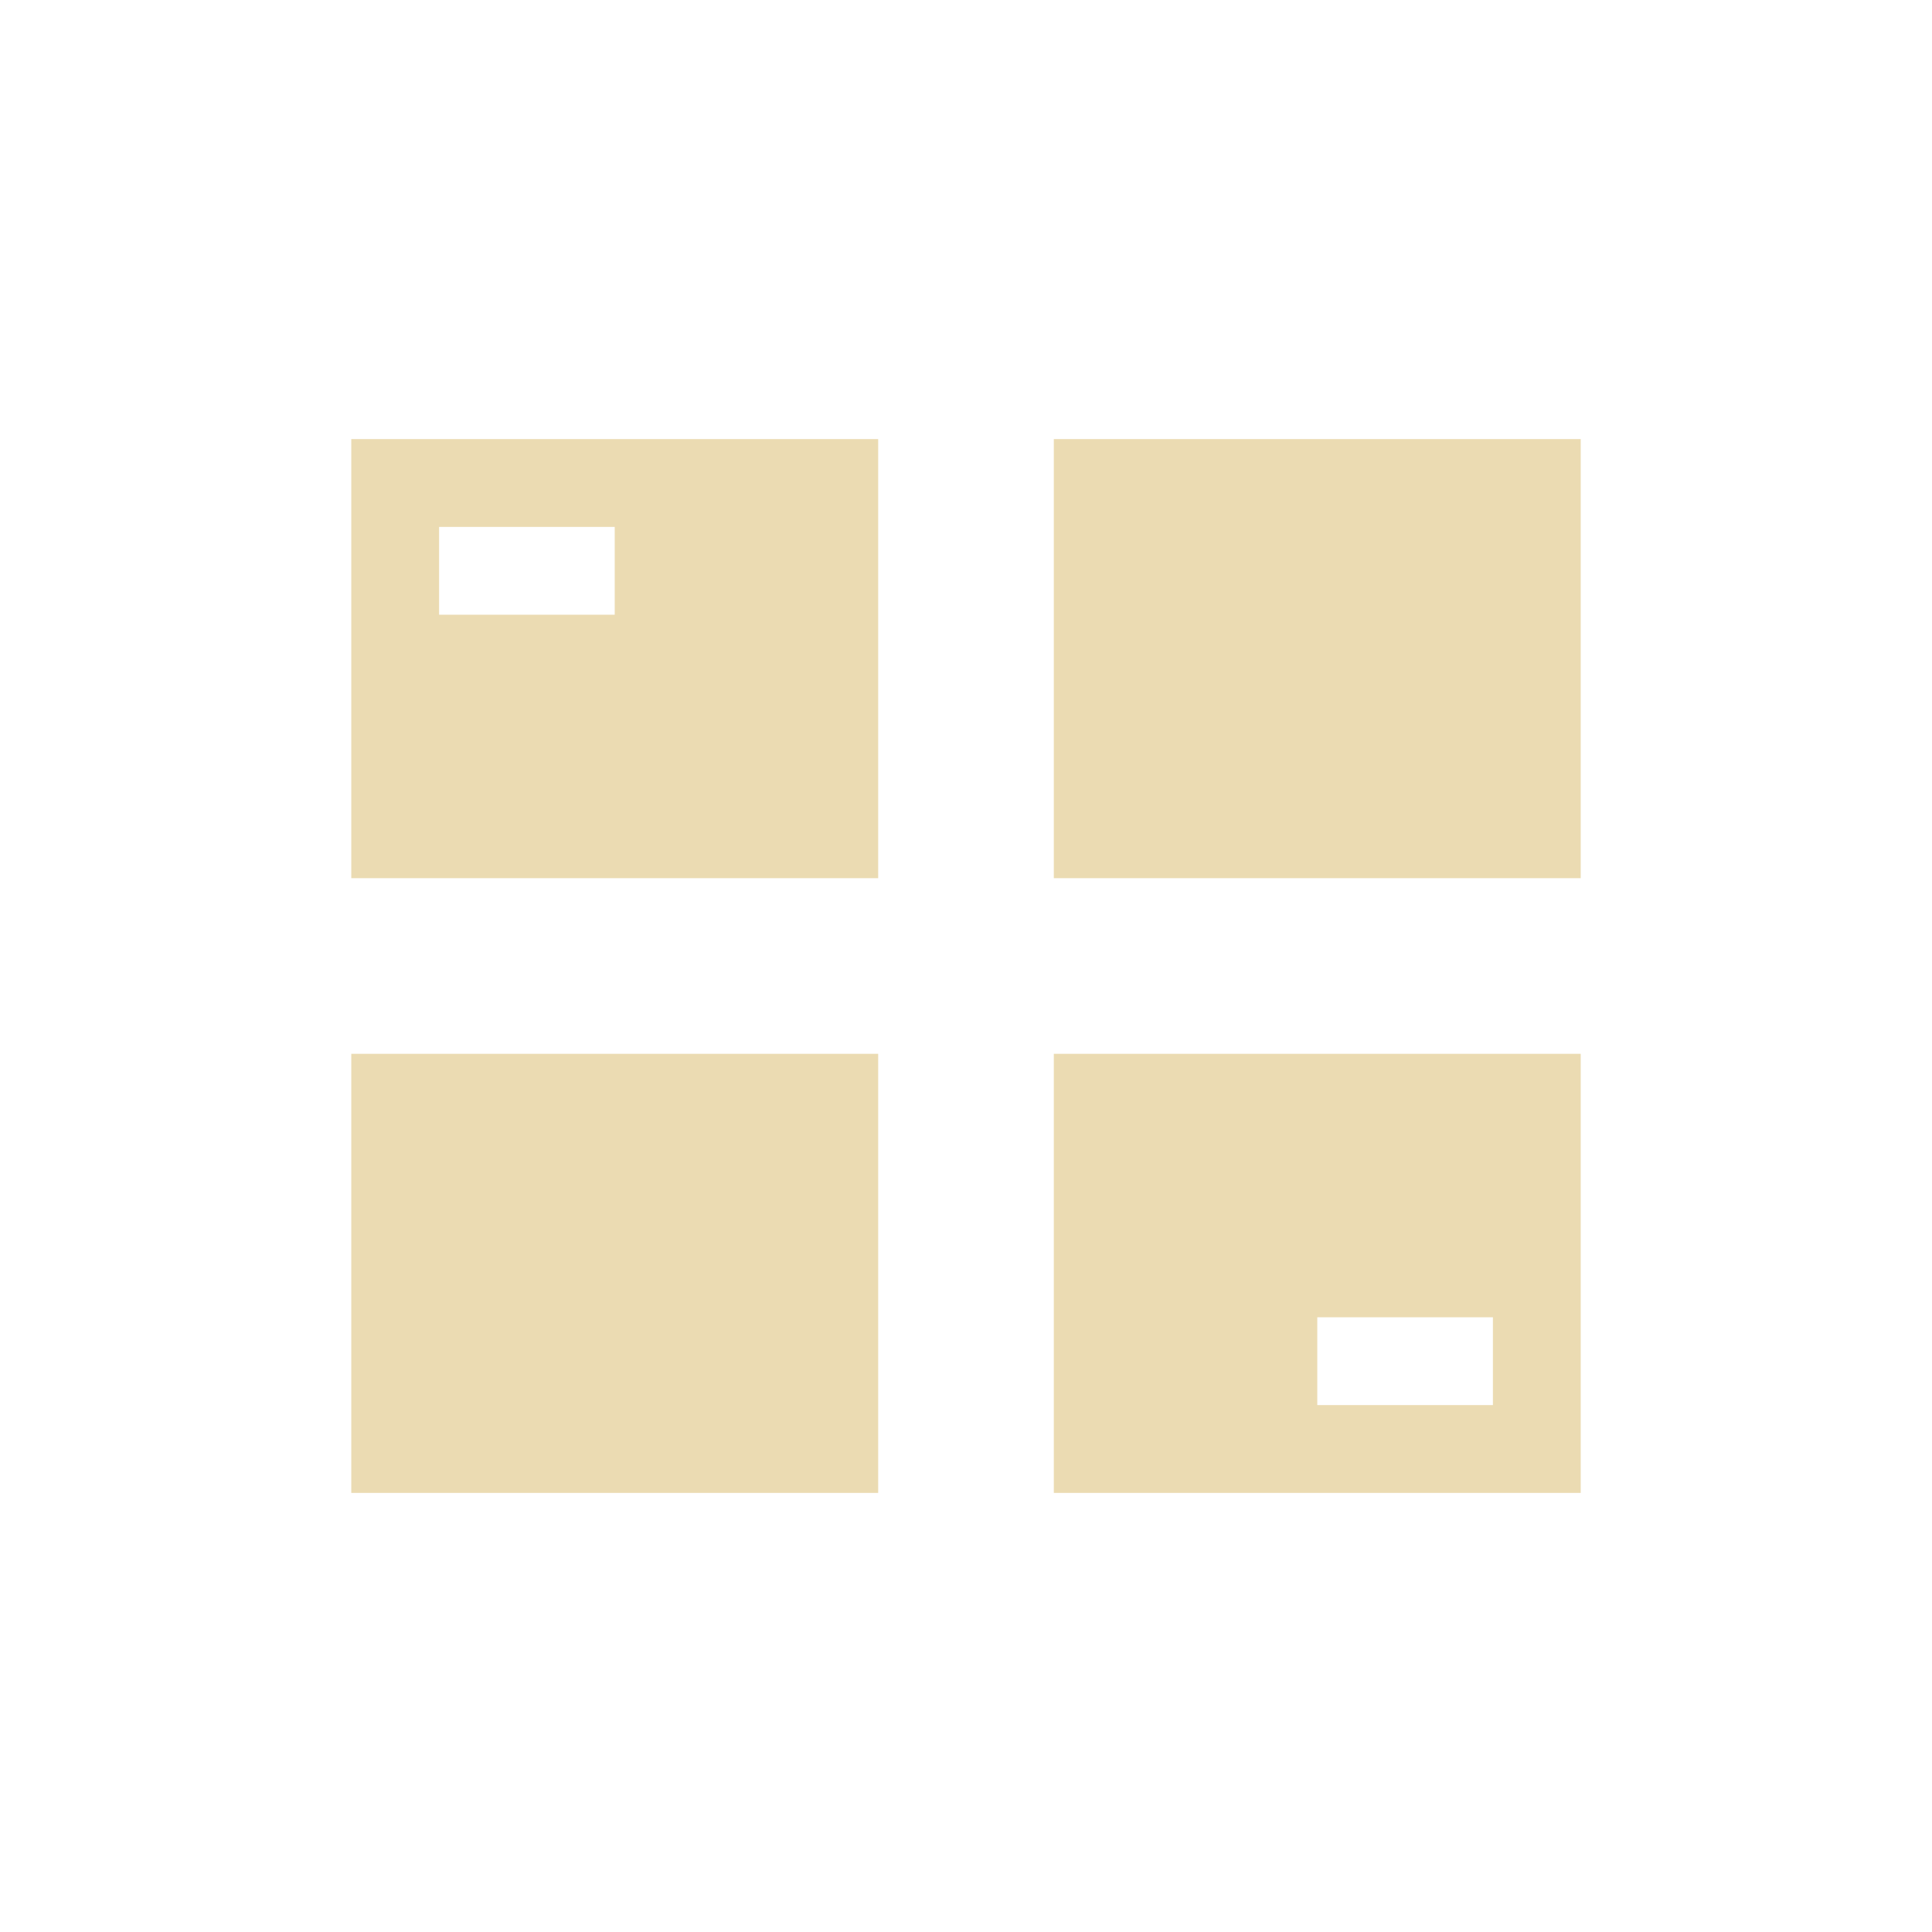 <svg width="22" height="22" version="1.1" xmlns="http://www.w3.org/2000/svg">
  <defs>
    <style id="current-color-scheme" type="text/css">.ColorScheme-Text { color:#ebdbb2; } .ColorScheme-Highlight { color:#458588; }</style>
  </defs>
  <path class="ColorScheme-Text" d="m4 5v5h6v-5zm8 0v5h6v-5zm-7 1h2v1h-2zm-1 6v5h6v-5zm8 0v5h6v-5zm3 3h2v1h-2z" fill="currentColor"/>
</svg>
